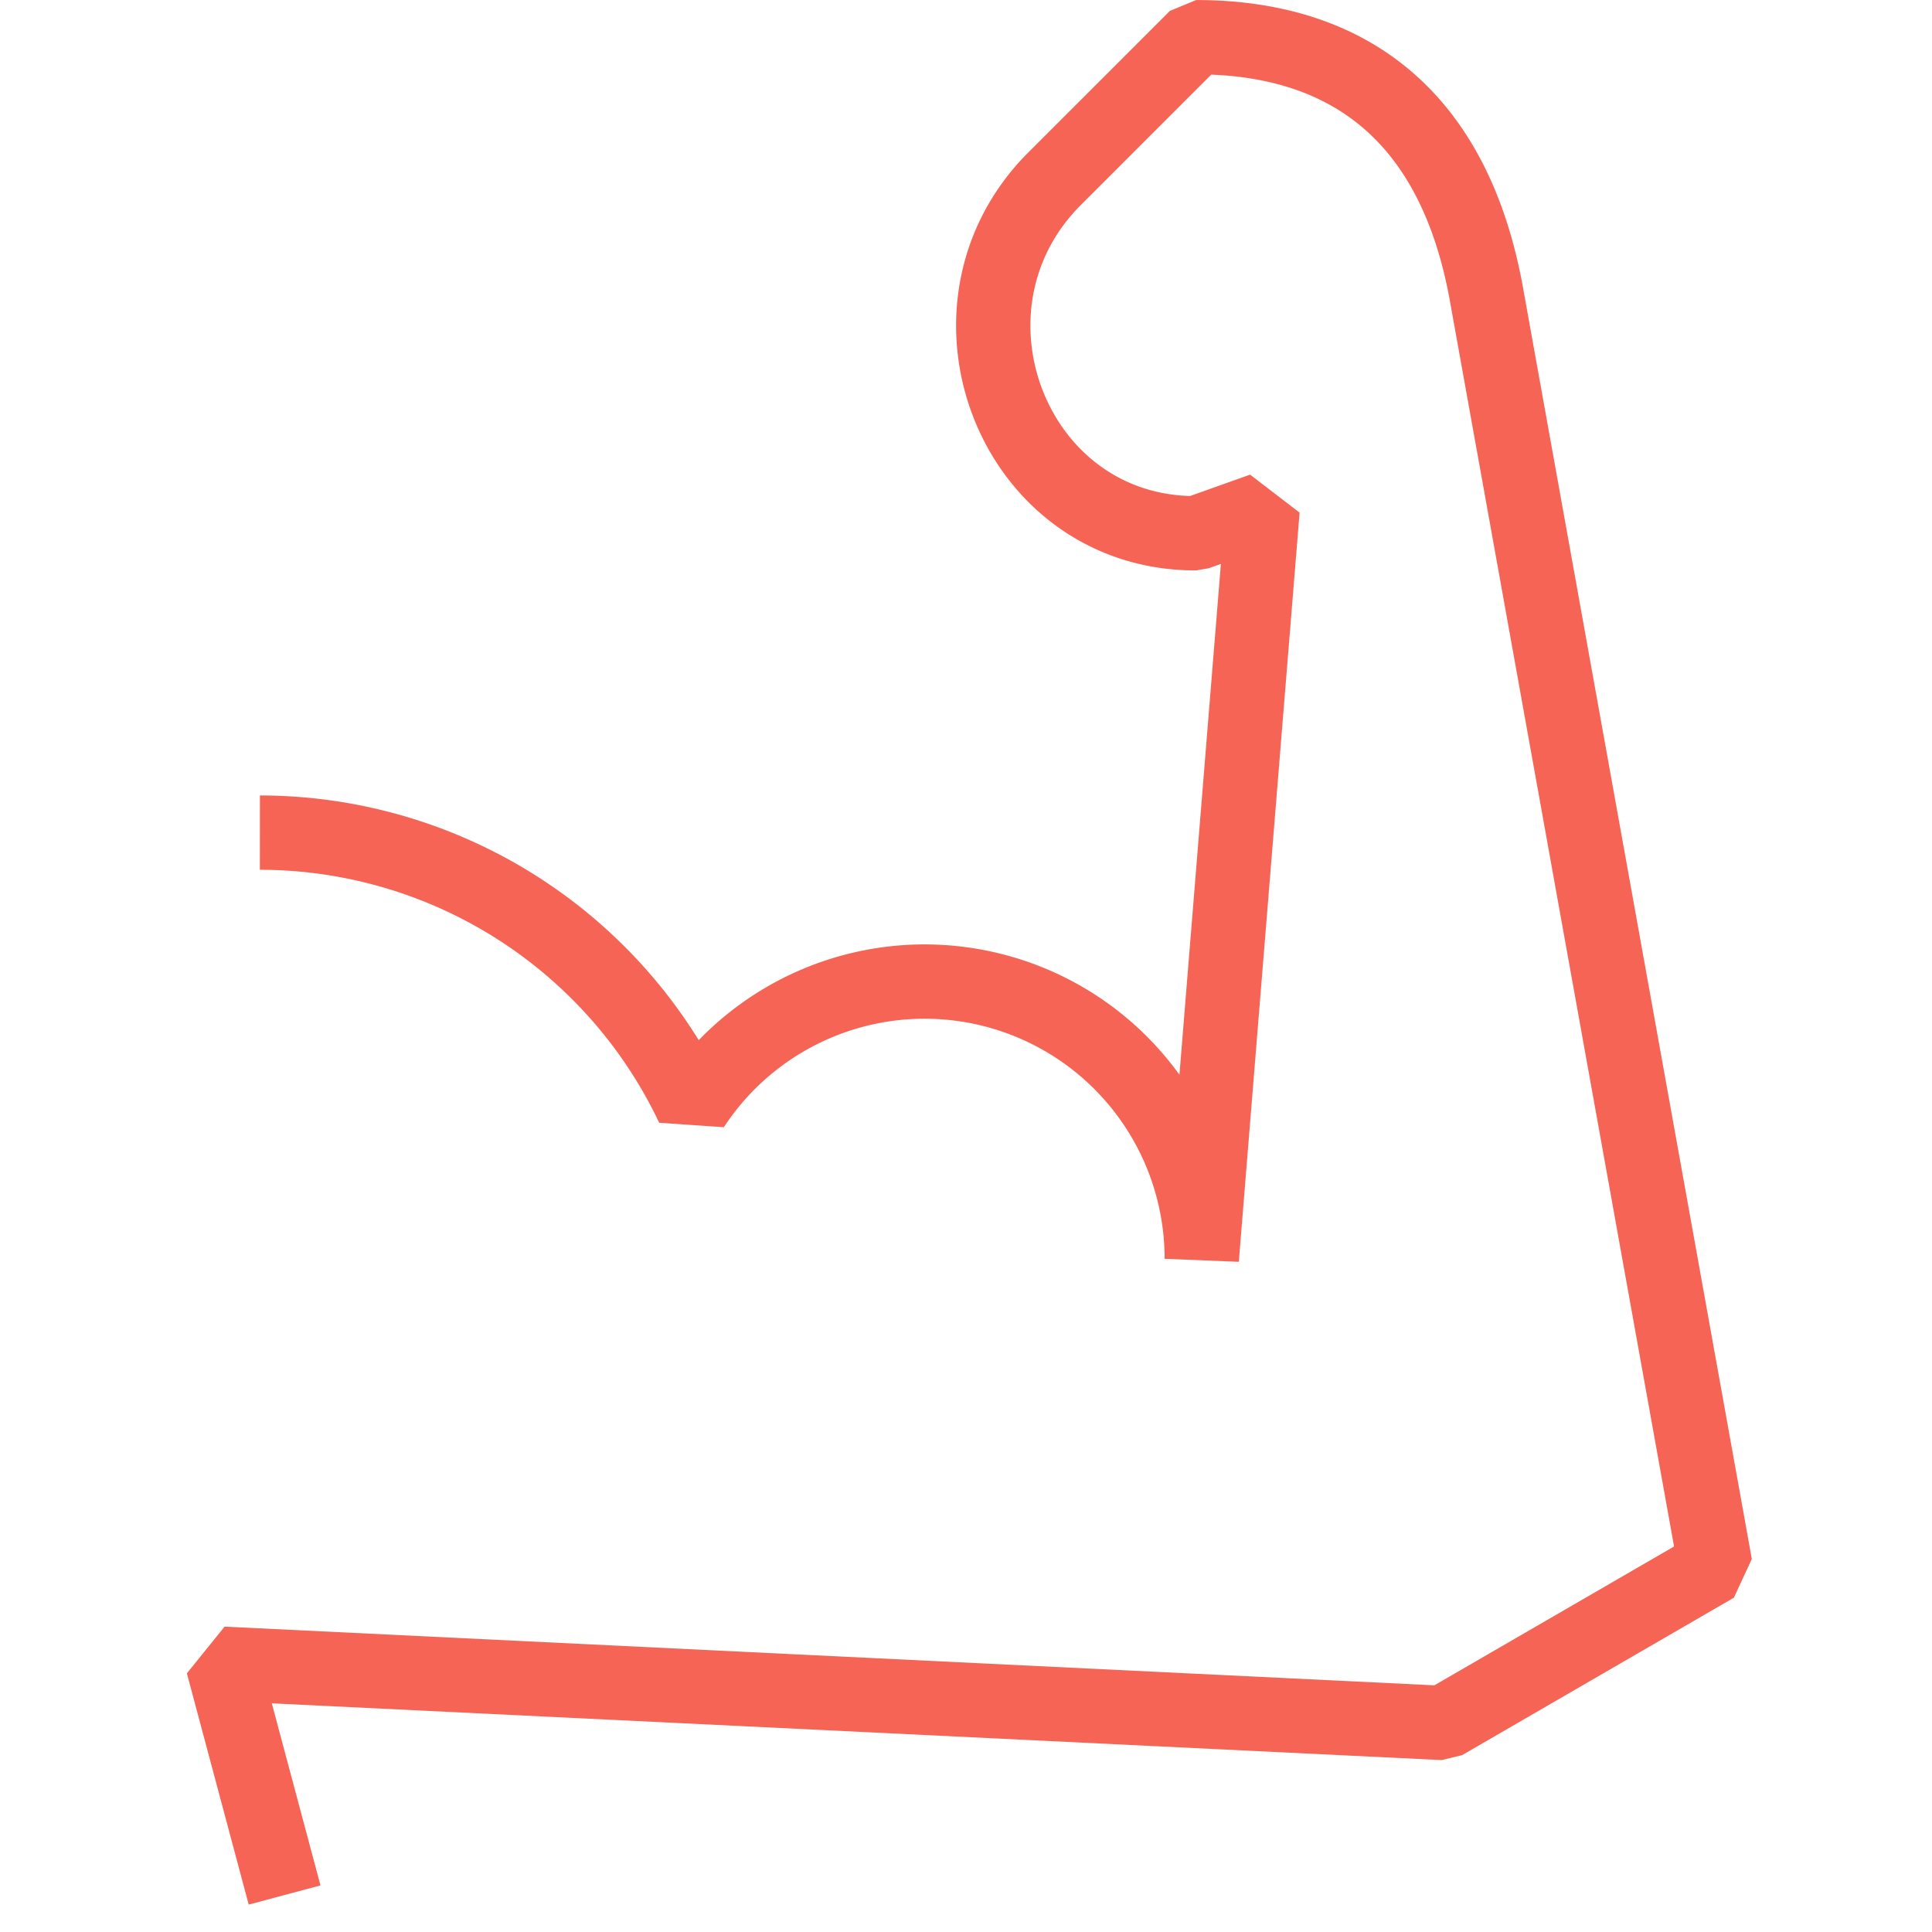 <svg xmlns="http://www.w3.org/2000/svg" xmlns:xlink="http://www.w3.org/1999/xlink" width="52" height="52" viewBox="0 0 52 52">
  <rect x="0" y="0" width="52" height="52" fill="#333333" stroke="none"/>
  <defs>
    <clipPath id="clip-Icon-confidence">
      <rect width="52" height="52"/>
    </clipPath>
  </defs>
  <g id="Icon-confidence" clip-path="url(#clip-Icon-confidence)">
    <rect width="52" height="52" fill="#fff"/>
    <g id="Group_4305" data-name="Group 4305" transform="translate(-802.791 -940)">
      <path id="Path_2756" data-name="Path 2756" d="M255.813,23.3a12.9,12.9,0,0,1,11.651,7.381,7.46,7.46,0,0,1,13.7,4.09L282.8,14.607l-1.783.635H280.9c-4.859-.079-7.137-6.1-3.7-9.54l3.812-3.811c3.687,0,6.919,1.731,7.835,7.036l6.137,34.1-7.314,4.237-32.856-1.594,1.664,6.224" transform="translate(553.973 939.11)" fill="none" stroke="#f56454" stroke-linejoin="bevel" stroke-width="2"/>
    </g>
  </g>
</svg>
